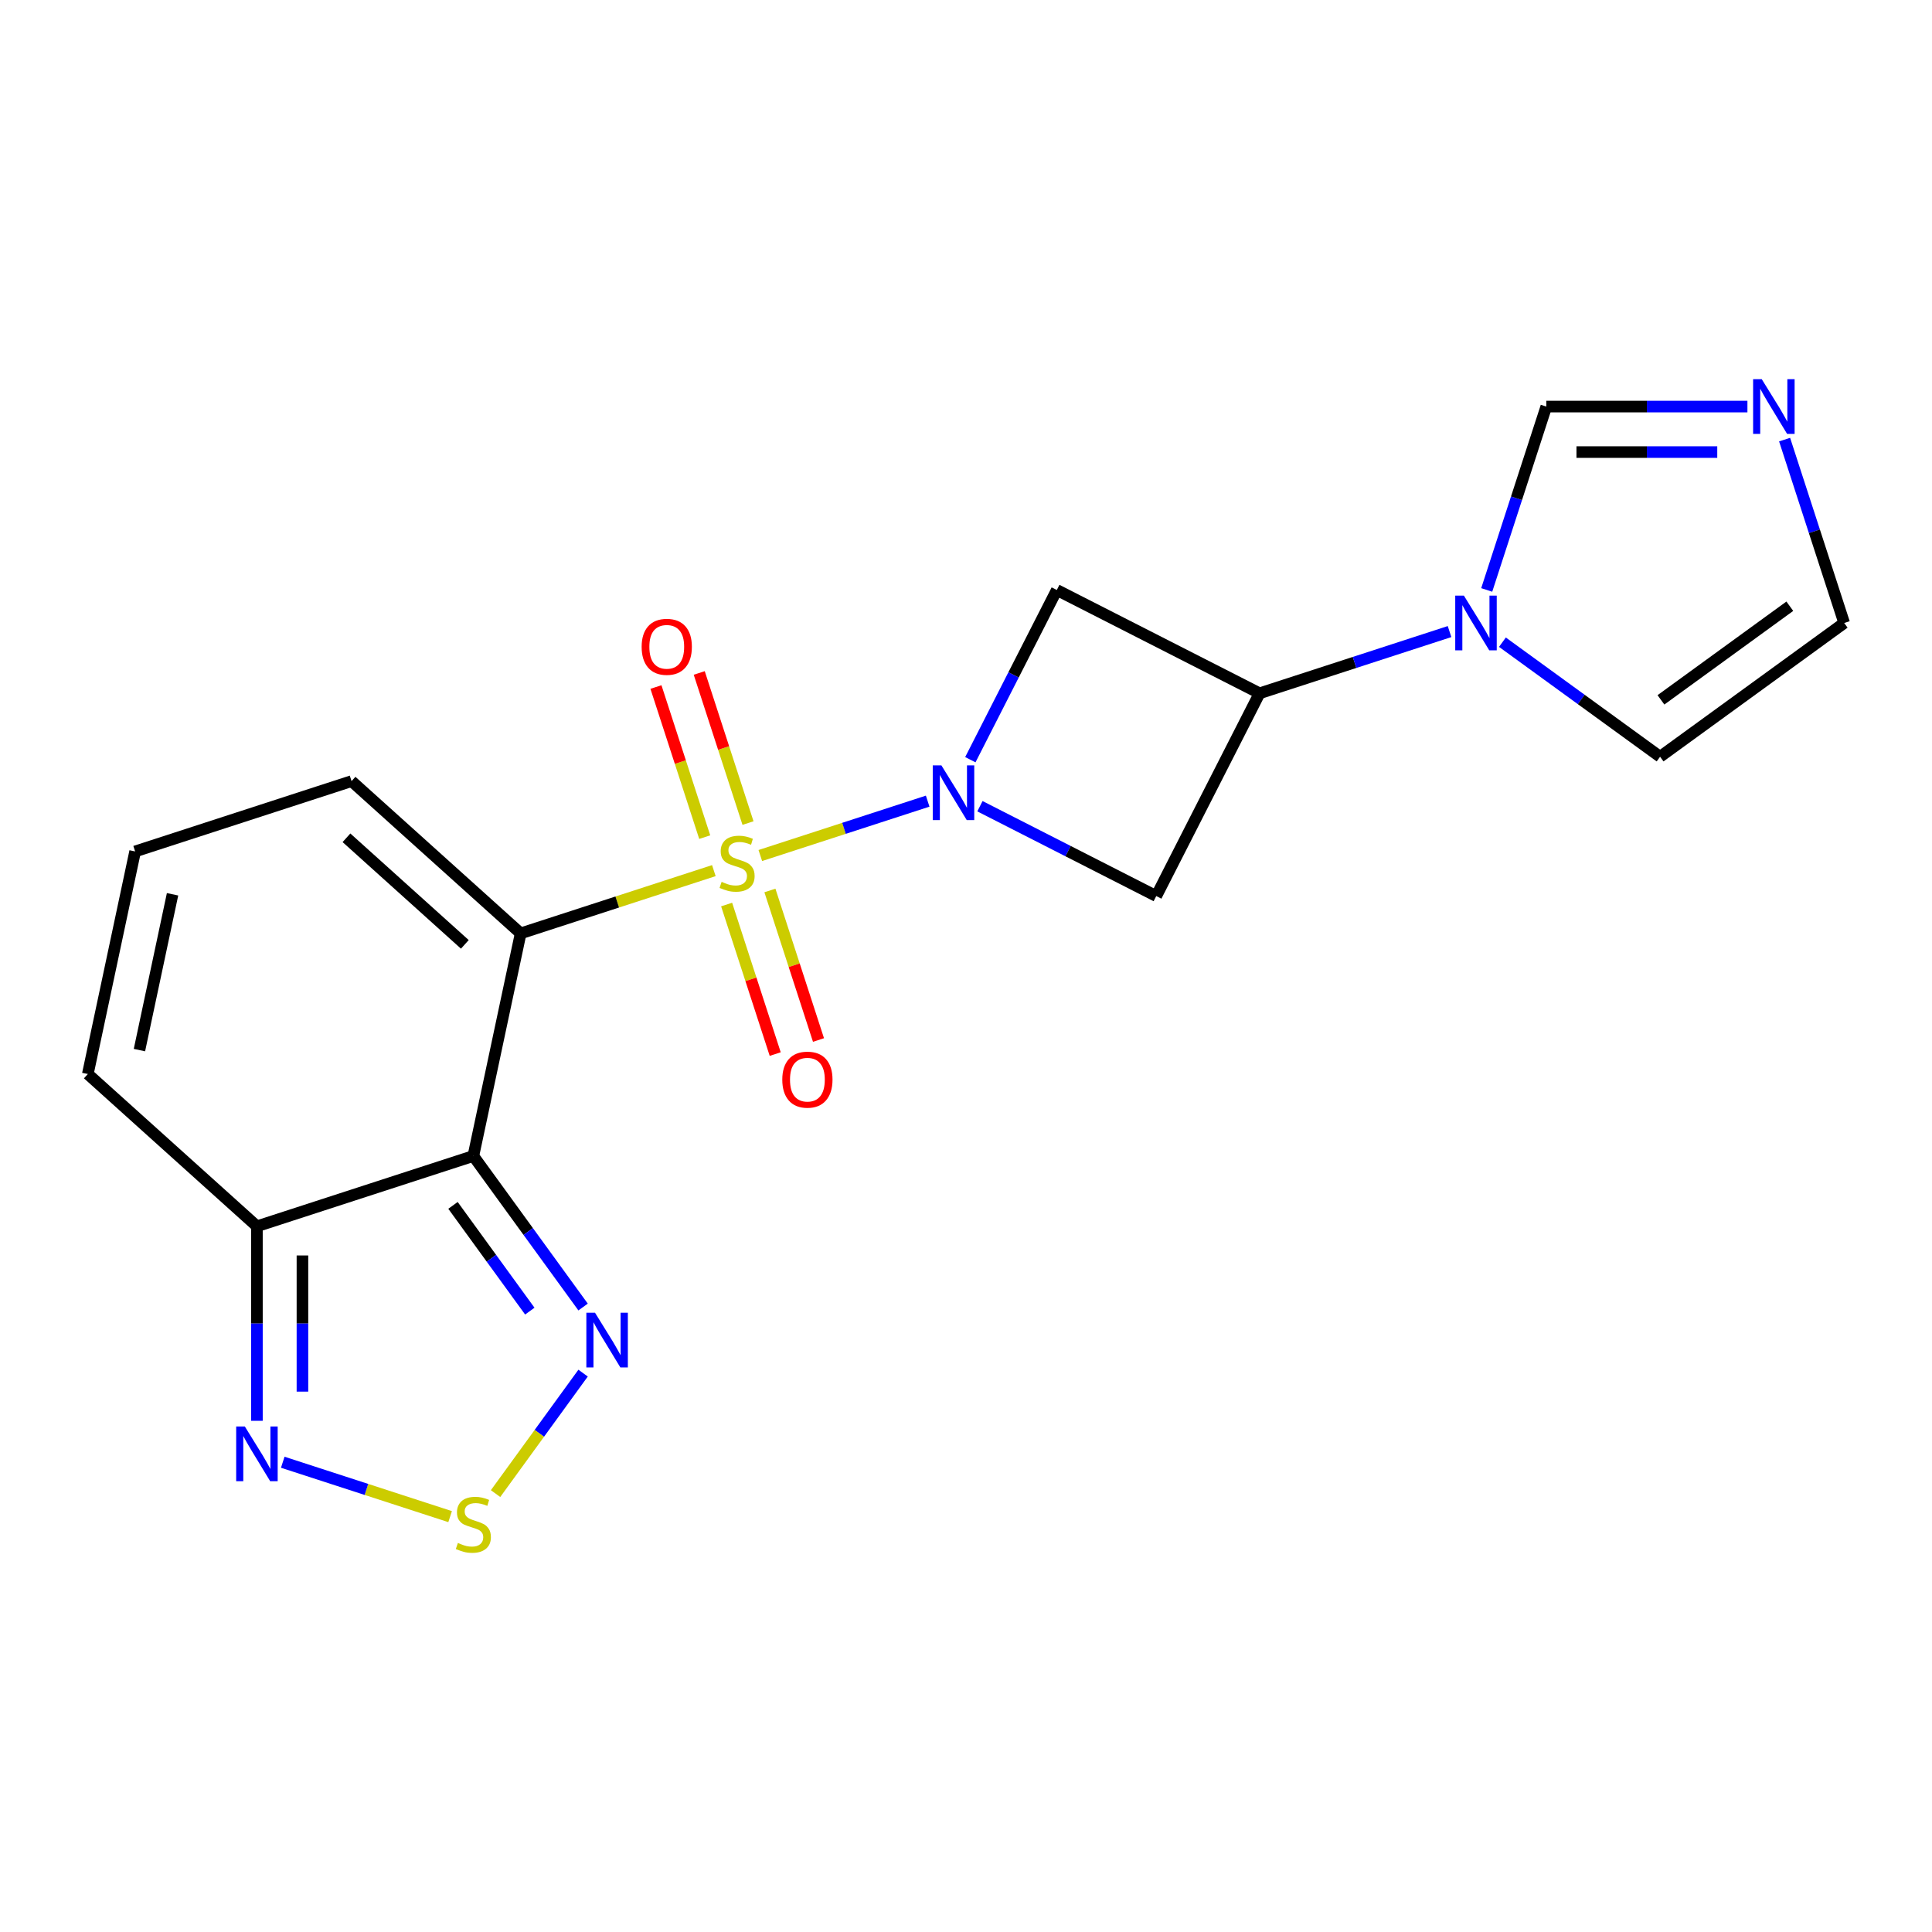 <?xml version='1.0' encoding='iso-8859-1'?>
<svg version='1.1' baseProfile='full'
              xmlns='http://www.w3.org/2000/svg'
                      xmlns:rdkit='http://www.rdkit.org/xml'
                      xmlns:xlink='http://www.w3.org/1999/xlink'
                  xml:space='preserve'
width='1000px' height='1000px' viewBox='0 0 1000 1000'>
<!-- END OF HEADER -->
<rect style='opacity:1.0;fill:#FFFFFF;stroke:none' width='1000' height='1000' x='0' y='0'> </rect>
<path class='bond-0' d='M 369.487,450.631 L 319.489,466.876' style='fill:none;fill-rule:evenodd;stroke:#CCCC00;stroke-width:6px;stroke-linecap:butt;stroke-linejoin:miter;stroke-opacity:1' />
<path class='bond-0' d='M 319.489,466.876 L 269.492,483.121' style='fill:none;fill-rule:evenodd;stroke:#000000;stroke-width:6px;stroke-linecap:butt;stroke-linejoin:miter;stroke-opacity:1' />
<path class='bond-1' d='M 393.536,442.817 L 436.849,428.743' style='fill:none;fill-rule:evenodd;stroke:#CCCC00;stroke-width:6px;stroke-linecap:butt;stroke-linejoin:miter;stroke-opacity:1' />
<path class='bond-1' d='M 436.849,428.743 L 480.162,414.67' style='fill:none;fill-rule:evenodd;stroke:#0000FF;stroke-width:6px;stroke-linecap:butt;stroke-linejoin:miter;stroke-opacity:1' />
<path class='bond-12' d='M 387.168,426.019 L 374.546,387.17' style='fill:none;fill-rule:evenodd;stroke:#CCCC00;stroke-width:6px;stroke-linecap:butt;stroke-linejoin:miter;stroke-opacity:1' />
<path class='bond-12' d='M 374.546,387.17 L 361.923,348.321' style='fill:none;fill-rule:evenodd;stroke:#FF0000;stroke-width:6px;stroke-linecap:butt;stroke-linejoin:miter;stroke-opacity:1' />
<path class='bond-12' d='M 364.765,433.299 L 352.142,394.45' style='fill:none;fill-rule:evenodd;stroke:#CCCC00;stroke-width:6px;stroke-linecap:butt;stroke-linejoin:miter;stroke-opacity:1' />
<path class='bond-12' d='M 352.142,394.45 L 339.519,355.6' style='fill:none;fill-rule:evenodd;stroke:#FF0000;stroke-width:6px;stroke-linecap:butt;stroke-linejoin:miter;stroke-opacity:1' />
<path class='bond-13' d='M 376.101,468.188 L 388.675,506.887' style='fill:none;fill-rule:evenodd;stroke:#CCCC00;stroke-width:6px;stroke-linecap:butt;stroke-linejoin:miter;stroke-opacity:1' />
<path class='bond-13' d='M 388.675,506.887 L 401.249,545.586' style='fill:none;fill-rule:evenodd;stroke:#FF0000;stroke-width:6px;stroke-linecap:butt;stroke-linejoin:miter;stroke-opacity:1' />
<path class='bond-13' d='M 398.505,460.908 L 411.079,499.608' style='fill:none;fill-rule:evenodd;stroke:#CCCC00;stroke-width:6px;stroke-linecap:butt;stroke-linejoin:miter;stroke-opacity:1' />
<path class='bond-13' d='M 411.079,499.608 L 423.653,538.307' style='fill:none;fill-rule:evenodd;stroke:#FF0000;stroke-width:6px;stroke-linecap:butt;stroke-linejoin:miter;stroke-opacity:1' />
<path class='bond-2' d='M 269.492,483.121 L 245.004,598.33' style='fill:none;fill-rule:evenodd;stroke:#000000;stroke-width:6px;stroke-linecap:butt;stroke-linejoin:miter;stroke-opacity:1' />
<path class='bond-14' d='M 269.492,483.121 L 181.962,404.308' style='fill:none;fill-rule:evenodd;stroke:#000000;stroke-width:6px;stroke-linecap:butt;stroke-linejoin:miter;stroke-opacity:1' />
<path class='bond-14' d='M 240.6,488.805 L 179.329,433.636' style='fill:none;fill-rule:evenodd;stroke:#000000;stroke-width:6px;stroke-linecap:butt;stroke-linejoin:miter;stroke-opacity:1' />
<path class='bond-8' d='M 502.245,393.222 L 524.624,349.301' style='fill:none;fill-rule:evenodd;stroke:#0000FF;stroke-width:6px;stroke-linecap:butt;stroke-linejoin:miter;stroke-opacity:1' />
<path class='bond-8' d='M 524.624,349.301 L 547.003,305.38' style='fill:none;fill-rule:evenodd;stroke:#000000;stroke-width:6px;stroke-linecap:butt;stroke-linejoin:miter;stroke-opacity:1' />
<path class='bond-9' d='M 507.215,417.299 L 552.845,440.549' style='fill:none;fill-rule:evenodd;stroke:#0000FF;stroke-width:6px;stroke-linecap:butt;stroke-linejoin:miter;stroke-opacity:1' />
<path class='bond-9' d='M 552.845,440.549 L 598.476,463.799' style='fill:none;fill-rule:evenodd;stroke:#000000;stroke-width:6px;stroke-linecap:butt;stroke-linejoin:miter;stroke-opacity:1' />
<path class='bond-3' d='M 245.004,598.33 L 273.406,637.423' style='fill:none;fill-rule:evenodd;stroke:#000000;stroke-width:6px;stroke-linecap:butt;stroke-linejoin:miter;stroke-opacity:1' />
<path class='bond-3' d='M 273.406,637.423 L 301.808,676.515' style='fill:none;fill-rule:evenodd;stroke:#0000FF;stroke-width:6px;stroke-linecap:butt;stroke-linejoin:miter;stroke-opacity:1' />
<path class='bond-3' d='M 234.467,623.904 L 254.348,651.269' style='fill:none;fill-rule:evenodd;stroke:#000000;stroke-width:6px;stroke-linecap:butt;stroke-linejoin:miter;stroke-opacity:1' />
<path class='bond-3' d='M 254.348,651.269 L 274.23,678.633' style='fill:none;fill-rule:evenodd;stroke:#0000FF;stroke-width:6px;stroke-linecap:butt;stroke-linejoin:miter;stroke-opacity:1' />
<path class='bond-5' d='M 245.004,598.33 L 132.985,634.728' style='fill:none;fill-rule:evenodd;stroke:#000000;stroke-width:6px;stroke-linecap:butt;stroke-linejoin:miter;stroke-opacity:1' />
<path class='bond-6' d='M 301.808,710.724 L 279.154,741.905' style='fill:none;fill-rule:evenodd;stroke:#0000FF;stroke-width:6px;stroke-linecap:butt;stroke-linejoin:miter;stroke-opacity:1' />
<path class='bond-6' d='M 279.154,741.905 L 256.5,773.085' style='fill:none;fill-rule:evenodd;stroke:#CCCC00;stroke-width:6px;stroke-linecap:butt;stroke-linejoin:miter;stroke-opacity:1' />
<path class='bond-4' d='M 651.949,358.853 L 547.003,305.38' style='fill:none;fill-rule:evenodd;stroke:#000000;stroke-width:6px;stroke-linecap:butt;stroke-linejoin:miter;stroke-opacity:1' />
<path class='bond-7' d='M 651.949,358.853 L 701.116,342.878' style='fill:none;fill-rule:evenodd;stroke:#000000;stroke-width:6px;stroke-linecap:butt;stroke-linejoin:miter;stroke-opacity:1' />
<path class='bond-7' d='M 701.116,342.878 L 750.283,326.902' style='fill:none;fill-rule:evenodd;stroke:#0000FF;stroke-width:6px;stroke-linecap:butt;stroke-linejoin:miter;stroke-opacity:1' />
<path class='bond-20' d='M 651.949,358.853 L 598.476,463.799' style='fill:none;fill-rule:evenodd;stroke:#000000;stroke-width:6px;stroke-linecap:butt;stroke-linejoin:miter;stroke-opacity:1' />
<path class='bond-10' d='M 132.985,634.728 L 132.985,685.067' style='fill:none;fill-rule:evenodd;stroke:#000000;stroke-width:6px;stroke-linecap:butt;stroke-linejoin:miter;stroke-opacity:1' />
<path class='bond-10' d='M 132.985,685.067 L 132.985,735.407' style='fill:none;fill-rule:evenodd;stroke:#0000FF;stroke-width:6px;stroke-linecap:butt;stroke-linejoin:miter;stroke-opacity:1' />
<path class='bond-10' d='M 156.542,649.829 L 156.542,685.067' style='fill:none;fill-rule:evenodd;stroke:#000000;stroke-width:6px;stroke-linecap:butt;stroke-linejoin:miter;stroke-opacity:1' />
<path class='bond-10' d='M 156.542,685.067 L 156.542,720.305' style='fill:none;fill-rule:evenodd;stroke:#0000FF;stroke-width:6px;stroke-linecap:butt;stroke-linejoin:miter;stroke-opacity:1' />
<path class='bond-21' d='M 132.985,634.728 L 45.455,555.915' style='fill:none;fill-rule:evenodd;stroke:#000000;stroke-width:6px;stroke-linecap:butt;stroke-linejoin:miter;stroke-opacity:1' />
<path class='bond-22' d='M 232.979,785.001 L 189.666,770.928' style='fill:none;fill-rule:evenodd;stroke:#CCCC00;stroke-width:6px;stroke-linecap:butt;stroke-linejoin:miter;stroke-opacity:1' />
<path class='bond-22' d='M 189.666,770.928 L 146.353,756.855' style='fill:none;fill-rule:evenodd;stroke:#0000FF;stroke-width:6px;stroke-linecap:butt;stroke-linejoin:miter;stroke-opacity:1' />
<path class='bond-15' d='M 769.525,305.351 L 784.945,257.894' style='fill:none;fill-rule:evenodd;stroke:#0000FF;stroke-width:6px;stroke-linecap:butt;stroke-linejoin:miter;stroke-opacity:1' />
<path class='bond-15' d='M 784.945,257.894 L 800.365,210.437' style='fill:none;fill-rule:evenodd;stroke:#000000;stroke-width:6px;stroke-linecap:butt;stroke-linejoin:miter;stroke-opacity:1' />
<path class='bond-18' d='M 777.652,332.398 L 818.454,362.043' style='fill:none;fill-rule:evenodd;stroke:#0000FF;stroke-width:6px;stroke-linecap:butt;stroke-linejoin:miter;stroke-opacity:1' />
<path class='bond-18' d='M 818.454,362.043 L 859.257,391.687' style='fill:none;fill-rule:evenodd;stroke:#000000;stroke-width:6px;stroke-linecap:butt;stroke-linejoin:miter;stroke-opacity:1' />
<path class='bond-11' d='M 904.464,210.437 L 852.414,210.437' style='fill:none;fill-rule:evenodd;stroke:#0000FF;stroke-width:6px;stroke-linecap:butt;stroke-linejoin:miter;stroke-opacity:1' />
<path class='bond-11' d='M 852.414,210.437 L 800.365,210.437' style='fill:none;fill-rule:evenodd;stroke:#000000;stroke-width:6px;stroke-linecap:butt;stroke-linejoin:miter;stroke-opacity:1' />
<path class='bond-11' d='M 888.849,233.994 L 852.414,233.994' style='fill:none;fill-rule:evenodd;stroke:#0000FF;stroke-width:6px;stroke-linecap:butt;stroke-linejoin:miter;stroke-opacity:1' />
<path class='bond-11' d='M 852.414,233.994 L 815.98,233.994' style='fill:none;fill-rule:evenodd;stroke:#000000;stroke-width:6px;stroke-linecap:butt;stroke-linejoin:miter;stroke-opacity:1' />
<path class='bond-23' d='M 923.706,227.542 L 939.126,274.999' style='fill:none;fill-rule:evenodd;stroke:#0000FF;stroke-width:6px;stroke-linecap:butt;stroke-linejoin:miter;stroke-opacity:1' />
<path class='bond-23' d='M 939.126,274.999 L 954.545,322.456' style='fill:none;fill-rule:evenodd;stroke:#000000;stroke-width:6px;stroke-linecap:butt;stroke-linejoin:miter;stroke-opacity:1' />
<path class='bond-16' d='M 181.962,404.308 L 69.943,440.705' style='fill:none;fill-rule:evenodd;stroke:#000000;stroke-width:6px;stroke-linecap:butt;stroke-linejoin:miter;stroke-opacity:1' />
<path class='bond-17' d='M 69.943,440.705 L 45.455,555.915' style='fill:none;fill-rule:evenodd;stroke:#000000;stroke-width:6px;stroke-linecap:butt;stroke-linejoin:miter;stroke-opacity:1' />
<path class='bond-17' d='M 89.312,462.884 L 72.17,543.531' style='fill:none;fill-rule:evenodd;stroke:#000000;stroke-width:6px;stroke-linecap:butt;stroke-linejoin:miter;stroke-opacity:1' />
<path class='bond-19' d='M 859.257,391.687 L 954.545,322.456' style='fill:none;fill-rule:evenodd;stroke:#000000;stroke-width:6px;stroke-linecap:butt;stroke-linejoin:miter;stroke-opacity:1' />
<path class='bond-19' d='M 859.704,362.245 L 926.406,313.783' style='fill:none;fill-rule:evenodd;stroke:#000000;stroke-width:6px;stroke-linecap:butt;stroke-linejoin:miter;stroke-opacity:1' />
<path  class='atom-0' d='M 373.511 456.444
Q 373.831 456.564, 375.151 457.124
Q 376.471 457.684, 377.911 458.044
Q 379.391 458.364, 380.831 458.364
Q 383.511 458.364, 385.071 457.084
Q 386.631 455.764, 386.631 453.484
Q 386.631 451.924, 385.831 450.964
Q 385.071 450.004, 383.871 449.484
Q 382.671 448.964, 380.671 448.364
Q 378.151 447.604, 376.631 446.884
Q 375.151 446.164, 374.071 444.644
Q 373.031 443.124, 373.031 440.564
Q 373.031 437.004, 375.431 434.804
Q 377.871 432.604, 382.671 432.604
Q 385.951 432.604, 389.671 434.164
L 388.751 437.244
Q 385.351 435.844, 382.791 435.844
Q 380.031 435.844, 378.511 437.004
Q 376.991 438.124, 377.031 440.084
Q 377.031 441.604, 377.791 442.524
Q 378.591 443.444, 379.711 443.964
Q 380.871 444.484, 382.791 445.084
Q 385.351 445.884, 386.871 446.684
Q 388.391 447.484, 389.471 449.124
Q 390.591 450.724, 390.591 453.484
Q 390.591 457.404, 387.951 459.524
Q 385.351 461.604, 380.991 461.604
Q 378.471 461.604, 376.551 461.044
Q 374.671 460.524, 372.431 459.604
L 373.511 456.444
' fill='#CCCC00'/>
<path  class='atom-2' d='M 487.27 396.166
L 496.55 411.166
Q 497.47 412.646, 498.95 415.326
Q 500.43 418.006, 500.51 418.166
L 500.51 396.166
L 504.27 396.166
L 504.27 424.486
L 500.39 424.486
L 490.43 408.086
Q 489.27 406.166, 488.03 403.966
Q 486.83 401.766, 486.47 401.086
L 486.47 424.486
L 482.79 424.486
L 482.79 396.166
L 487.27 396.166
' fill='#0000FF'/>
<path  class='atom-4' d='M 307.975 679.459
L 317.255 694.459
Q 318.175 695.939, 319.655 698.619
Q 321.135 701.299, 321.215 701.459
L 321.215 679.459
L 324.975 679.459
L 324.975 707.779
L 321.095 707.779
L 311.135 691.379
Q 309.975 689.459, 308.735 687.259
Q 307.535 685.059, 307.175 684.379
L 307.175 707.779
L 303.495 707.779
L 303.495 679.459
L 307.975 679.459
' fill='#0000FF'/>
<path  class='atom-7' d='M 237.004 798.628
Q 237.324 798.748, 238.644 799.308
Q 239.964 799.868, 241.404 800.228
Q 242.884 800.548, 244.324 800.548
Q 247.004 800.548, 248.564 799.268
Q 250.124 797.948, 250.124 795.668
Q 250.124 794.108, 249.324 793.148
Q 248.564 792.188, 247.364 791.668
Q 246.164 791.148, 244.164 790.548
Q 241.644 789.788, 240.124 789.068
Q 238.644 788.348, 237.564 786.828
Q 236.524 785.308, 236.524 782.748
Q 236.524 779.188, 238.924 776.988
Q 241.364 774.788, 246.164 774.788
Q 249.444 774.788, 253.164 776.348
L 252.244 779.428
Q 248.844 778.028, 246.284 778.028
Q 243.524 778.028, 242.004 779.188
Q 240.484 780.308, 240.524 782.268
Q 240.524 783.788, 241.284 784.708
Q 242.084 785.628, 243.204 786.148
Q 244.364 786.668, 246.284 787.268
Q 248.844 788.068, 250.364 788.868
Q 251.884 789.668, 252.964 791.308
Q 254.084 792.908, 254.084 795.668
Q 254.084 799.588, 251.444 801.708
Q 248.844 803.788, 244.484 803.788
Q 241.964 803.788, 240.044 803.228
Q 238.164 802.708, 235.924 801.788
L 237.004 798.628
' fill='#CCCC00'/>
<path  class='atom-8' d='M 757.708 308.296
L 766.988 323.296
Q 767.908 324.776, 769.388 327.456
Q 770.868 330.136, 770.948 330.296
L 770.948 308.296
L 774.708 308.296
L 774.708 336.616
L 770.828 336.616
L 760.868 320.216
Q 759.708 318.296, 758.468 316.096
Q 757.268 313.896, 756.908 313.216
L 756.908 336.616
L 753.228 336.616
L 753.228 308.296
L 757.708 308.296
' fill='#0000FF'/>
<path  class='atom-11' d='M 126.725 738.351
L 136.005 753.351
Q 136.925 754.831, 138.405 757.511
Q 139.885 760.191, 139.965 760.351
L 139.965 738.351
L 143.725 738.351
L 143.725 766.671
L 139.845 766.671
L 129.885 750.271
Q 128.725 748.351, 127.485 746.151
Q 126.285 743.951, 125.925 743.271
L 125.925 766.671
L 122.245 766.671
L 122.245 738.351
L 126.725 738.351
' fill='#0000FF'/>
<path  class='atom-12' d='M 911.888 196.277
L 921.168 211.277
Q 922.088 212.757, 923.568 215.437
Q 925.048 218.117, 925.128 218.277
L 925.128 196.277
L 928.888 196.277
L 928.888 224.597
L 925.008 224.597
L 915.048 208.197
Q 913.888 206.277, 912.648 204.077
Q 911.448 201.877, 911.088 201.197
L 911.088 224.597
L 907.408 224.597
L 907.408 196.277
L 911.888 196.277
' fill='#0000FF'/>
<path  class='atom-13' d='M 332.114 334.785
Q 332.114 327.985, 335.474 324.185
Q 338.834 320.385, 345.114 320.385
Q 351.394 320.385, 354.754 324.185
Q 358.114 327.985, 358.114 334.785
Q 358.114 341.665, 354.714 345.585
Q 351.314 349.465, 345.114 349.465
Q 338.874 349.465, 335.474 345.585
Q 332.114 341.705, 332.114 334.785
M 345.114 346.265
Q 349.434 346.265, 351.754 343.385
Q 354.114 340.465, 354.114 334.785
Q 354.114 329.225, 351.754 326.425
Q 349.434 323.585, 345.114 323.585
Q 340.794 323.585, 338.434 326.385
Q 336.114 329.185, 336.114 334.785
Q 336.114 340.505, 338.434 343.385
Q 340.794 346.265, 345.114 346.265
' fill='#FF0000'/>
<path  class='atom-14' d='M 404.908 558.822
Q 404.908 552.022, 408.268 548.222
Q 411.628 544.422, 417.908 544.422
Q 424.188 544.422, 427.548 548.222
Q 430.908 552.022, 430.908 558.822
Q 430.908 565.702, 427.508 569.622
Q 424.108 573.502, 417.908 573.502
Q 411.668 573.502, 408.268 569.622
Q 404.908 565.742, 404.908 558.822
M 417.908 570.302
Q 422.228 570.302, 424.548 567.422
Q 426.908 564.502, 426.908 558.822
Q 426.908 553.262, 424.548 550.462
Q 422.228 547.622, 417.908 547.622
Q 413.588 547.622, 411.228 550.422
Q 408.908 553.222, 408.908 558.822
Q 408.908 564.542, 411.228 567.422
Q 413.588 570.302, 417.908 570.302
' fill='#FF0000'/>
</svg>
